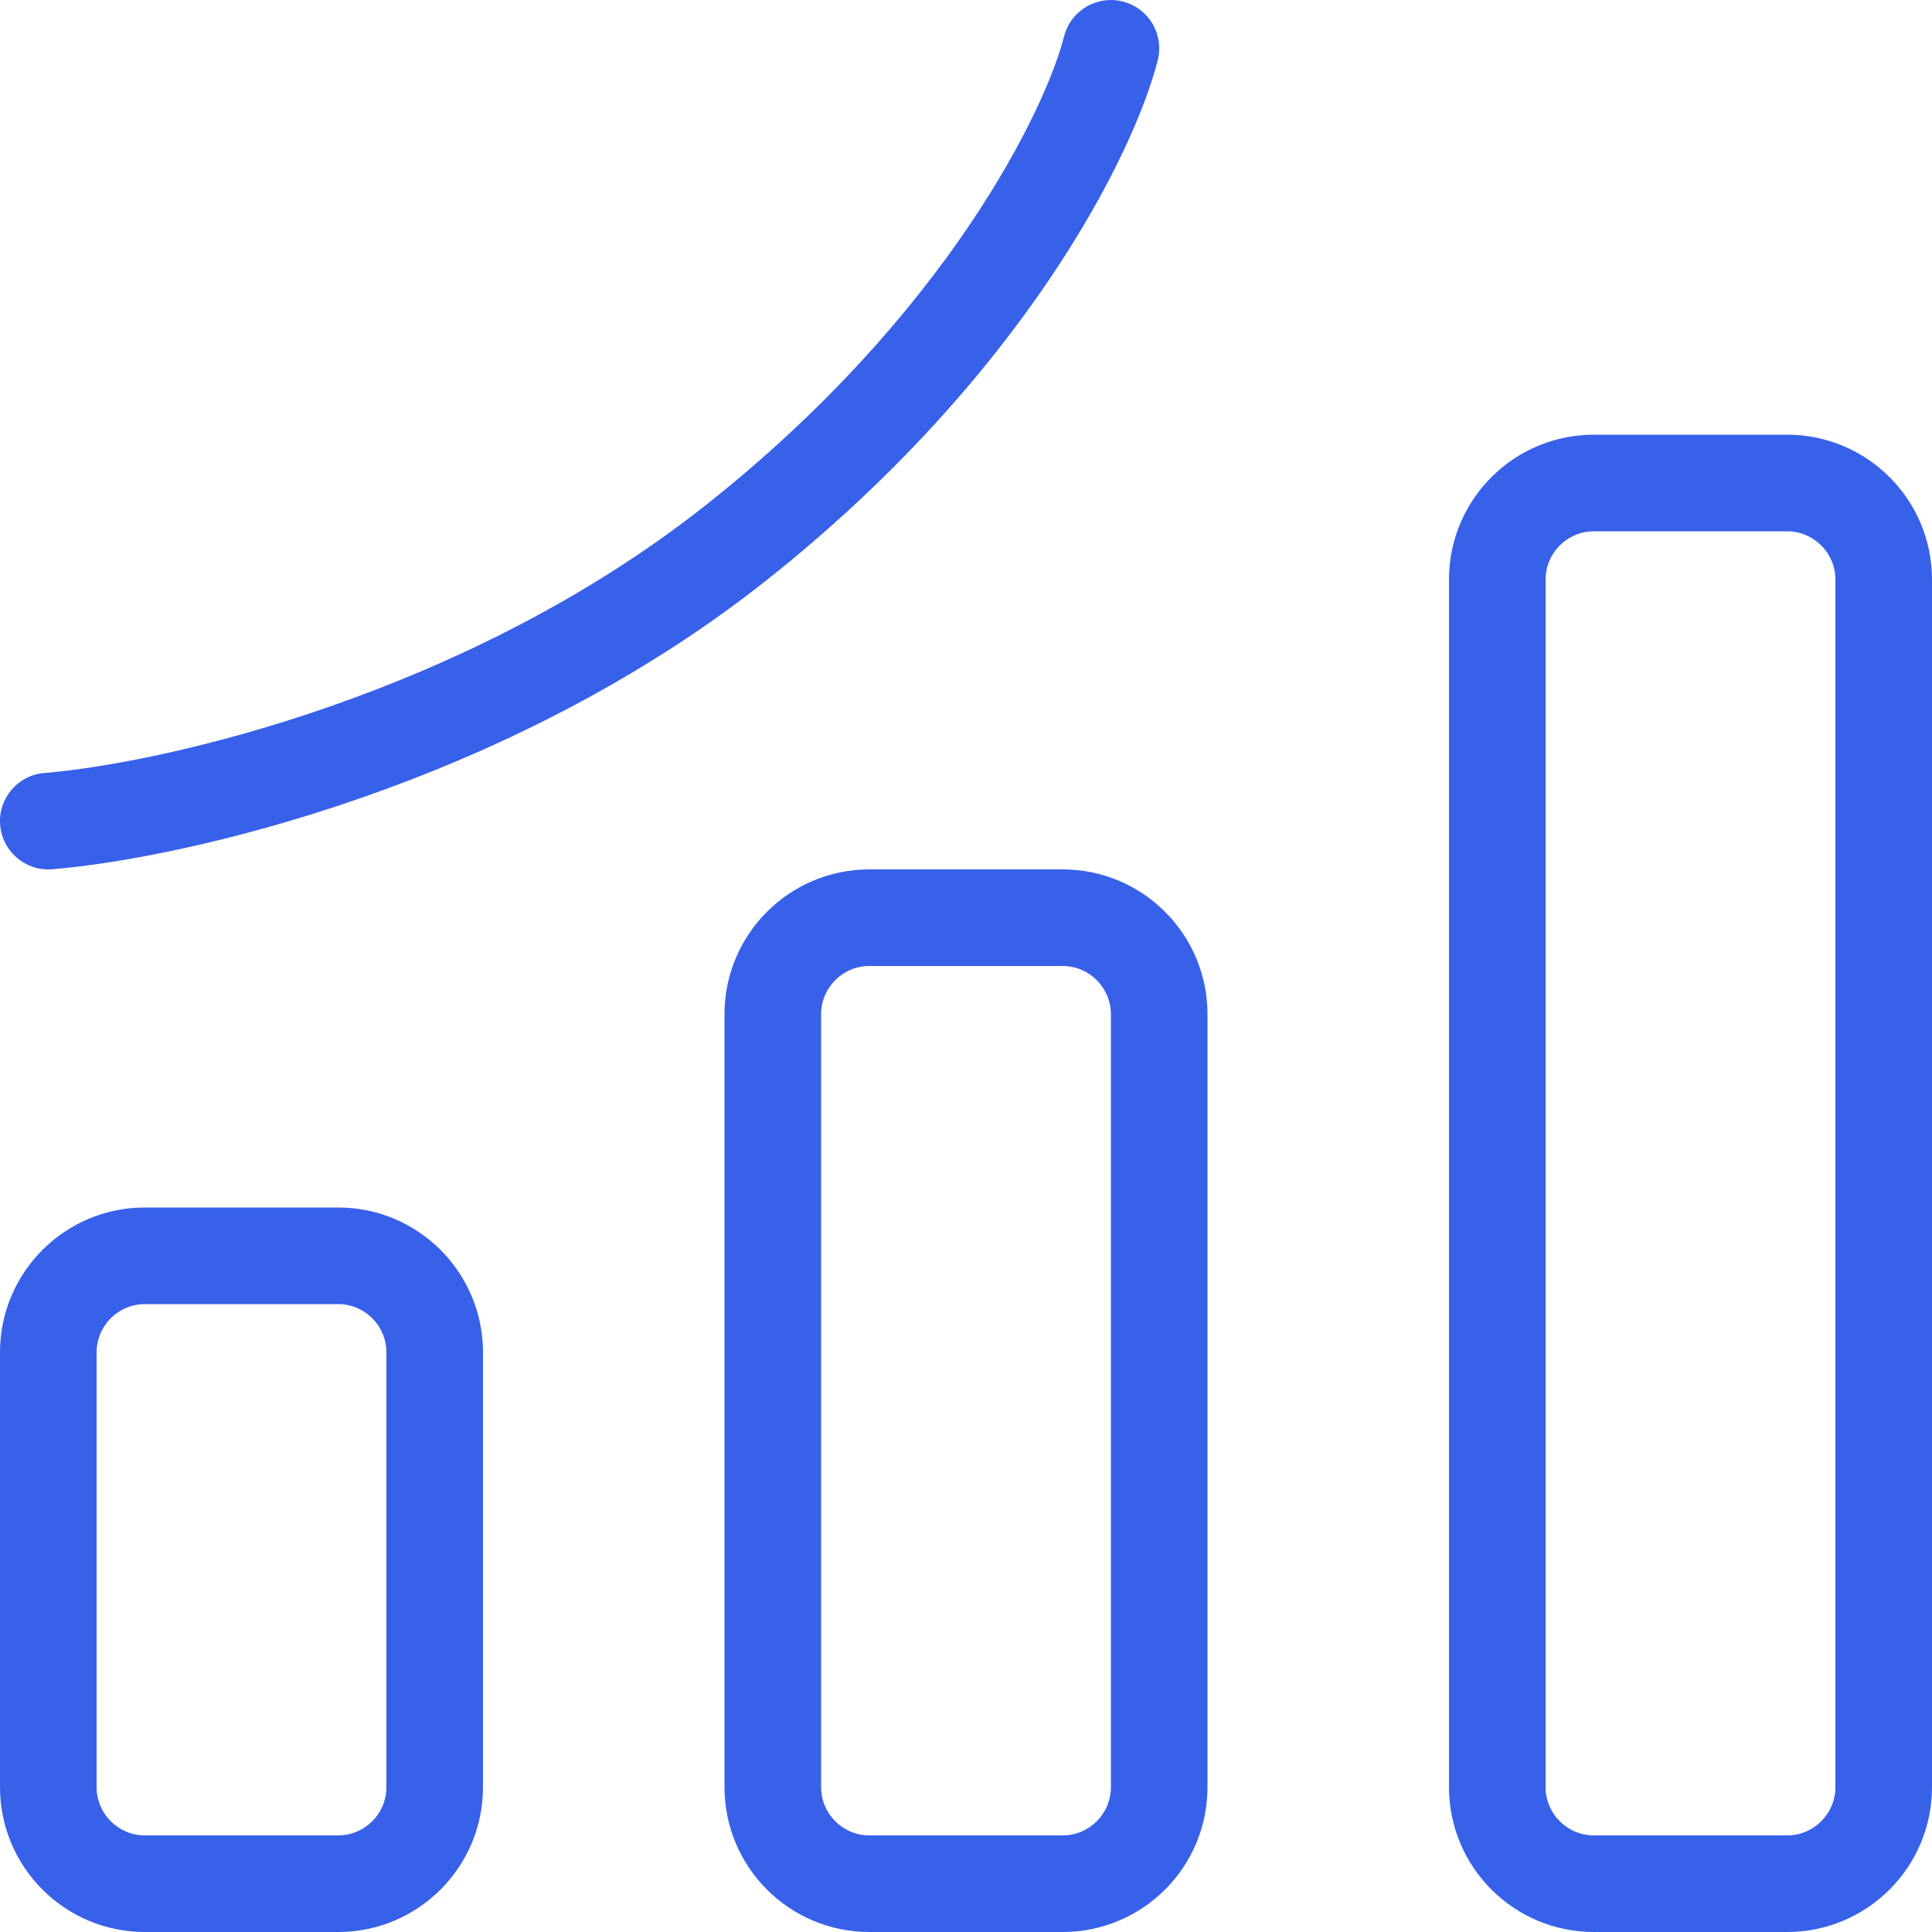 <svg width="40" height="40" viewBox="0 0 40 40" fill="none" xmlns="http://www.w3.org/2000/svg">
<g clip-path="url(#clip0_32387_3512)">
<path d="M23.97 1.245C24.105 0.71 23.781 0.166 23.245 0.031C22.71 -0.105 22.166 0.22 22.03 0.755C21.66 2.222 19.642 6.479 14.615 10.456C9.634 14.397 3.37 15.802 0.918 16.004C0.367 16.049 -0.042 16.532 0.003 17.082C0.049 17.633 0.532 18.042 1.082 17.997C3.807 17.772 10.483 16.276 15.856 12.024C21.182 7.81 23.478 3.192 23.97 1.245Z" fill="#3761E9"/>
<path fill-rule="evenodd" clip-rule="evenodd" d="M30 12C30 10.343 31.343 9 33 9H37C38.657 9 40 10.343 40 12V37C40 38.657 38.657 40 37 40H33C31.343 40 30 38.657 30 37V12ZM33 11C32.448 11 32 11.448 32 12V37C32 37.553 32.448 38 33 38H37C37.552 38 38 37.553 38 37V12C38 11.448 37.552 11 37 11H33Z" fill="#3761E9"/>
<path fill-rule="evenodd" clip-rule="evenodd" d="M18 18C16.343 18 15 19.343 15 21V37C15 38.657 16.343 40 18 40H22C23.657 40 25 38.657 25 37V21C25 19.343 23.657 18 22 18H18ZM17 21C17 20.448 17.448 20 18 20H22C22.552 20 23 20.448 23 21V37C23 37.553 22.552 38 22 38H18C17.448 38 17 37.553 17 37V21Z" fill="#3761E9"/>
<path fill-rule="evenodd" clip-rule="evenodd" d="M3 25C1.343 25 5.45821e-05 26.343 5.45821e-05 28V37C5.45821e-05 38.657 1.343 40 3 40H7C8.657 40 10 38.657 10 37V28C10 26.343 8.657 25 7 25H3ZM2 28C2 27.448 2.448 27 3 27H7C7.552 27 8 27.448 8 28V37C8 37.553 7.552 38 7 38H3C2.448 38 2 37.553 2 37V28Z" fill="#3761E9"/>
</g>
<defs>
<clipPath id="clip0_32387_3512">
<rect width="40" height="40" fill="white"/>
</clipPath>
</defs>
</svg>
